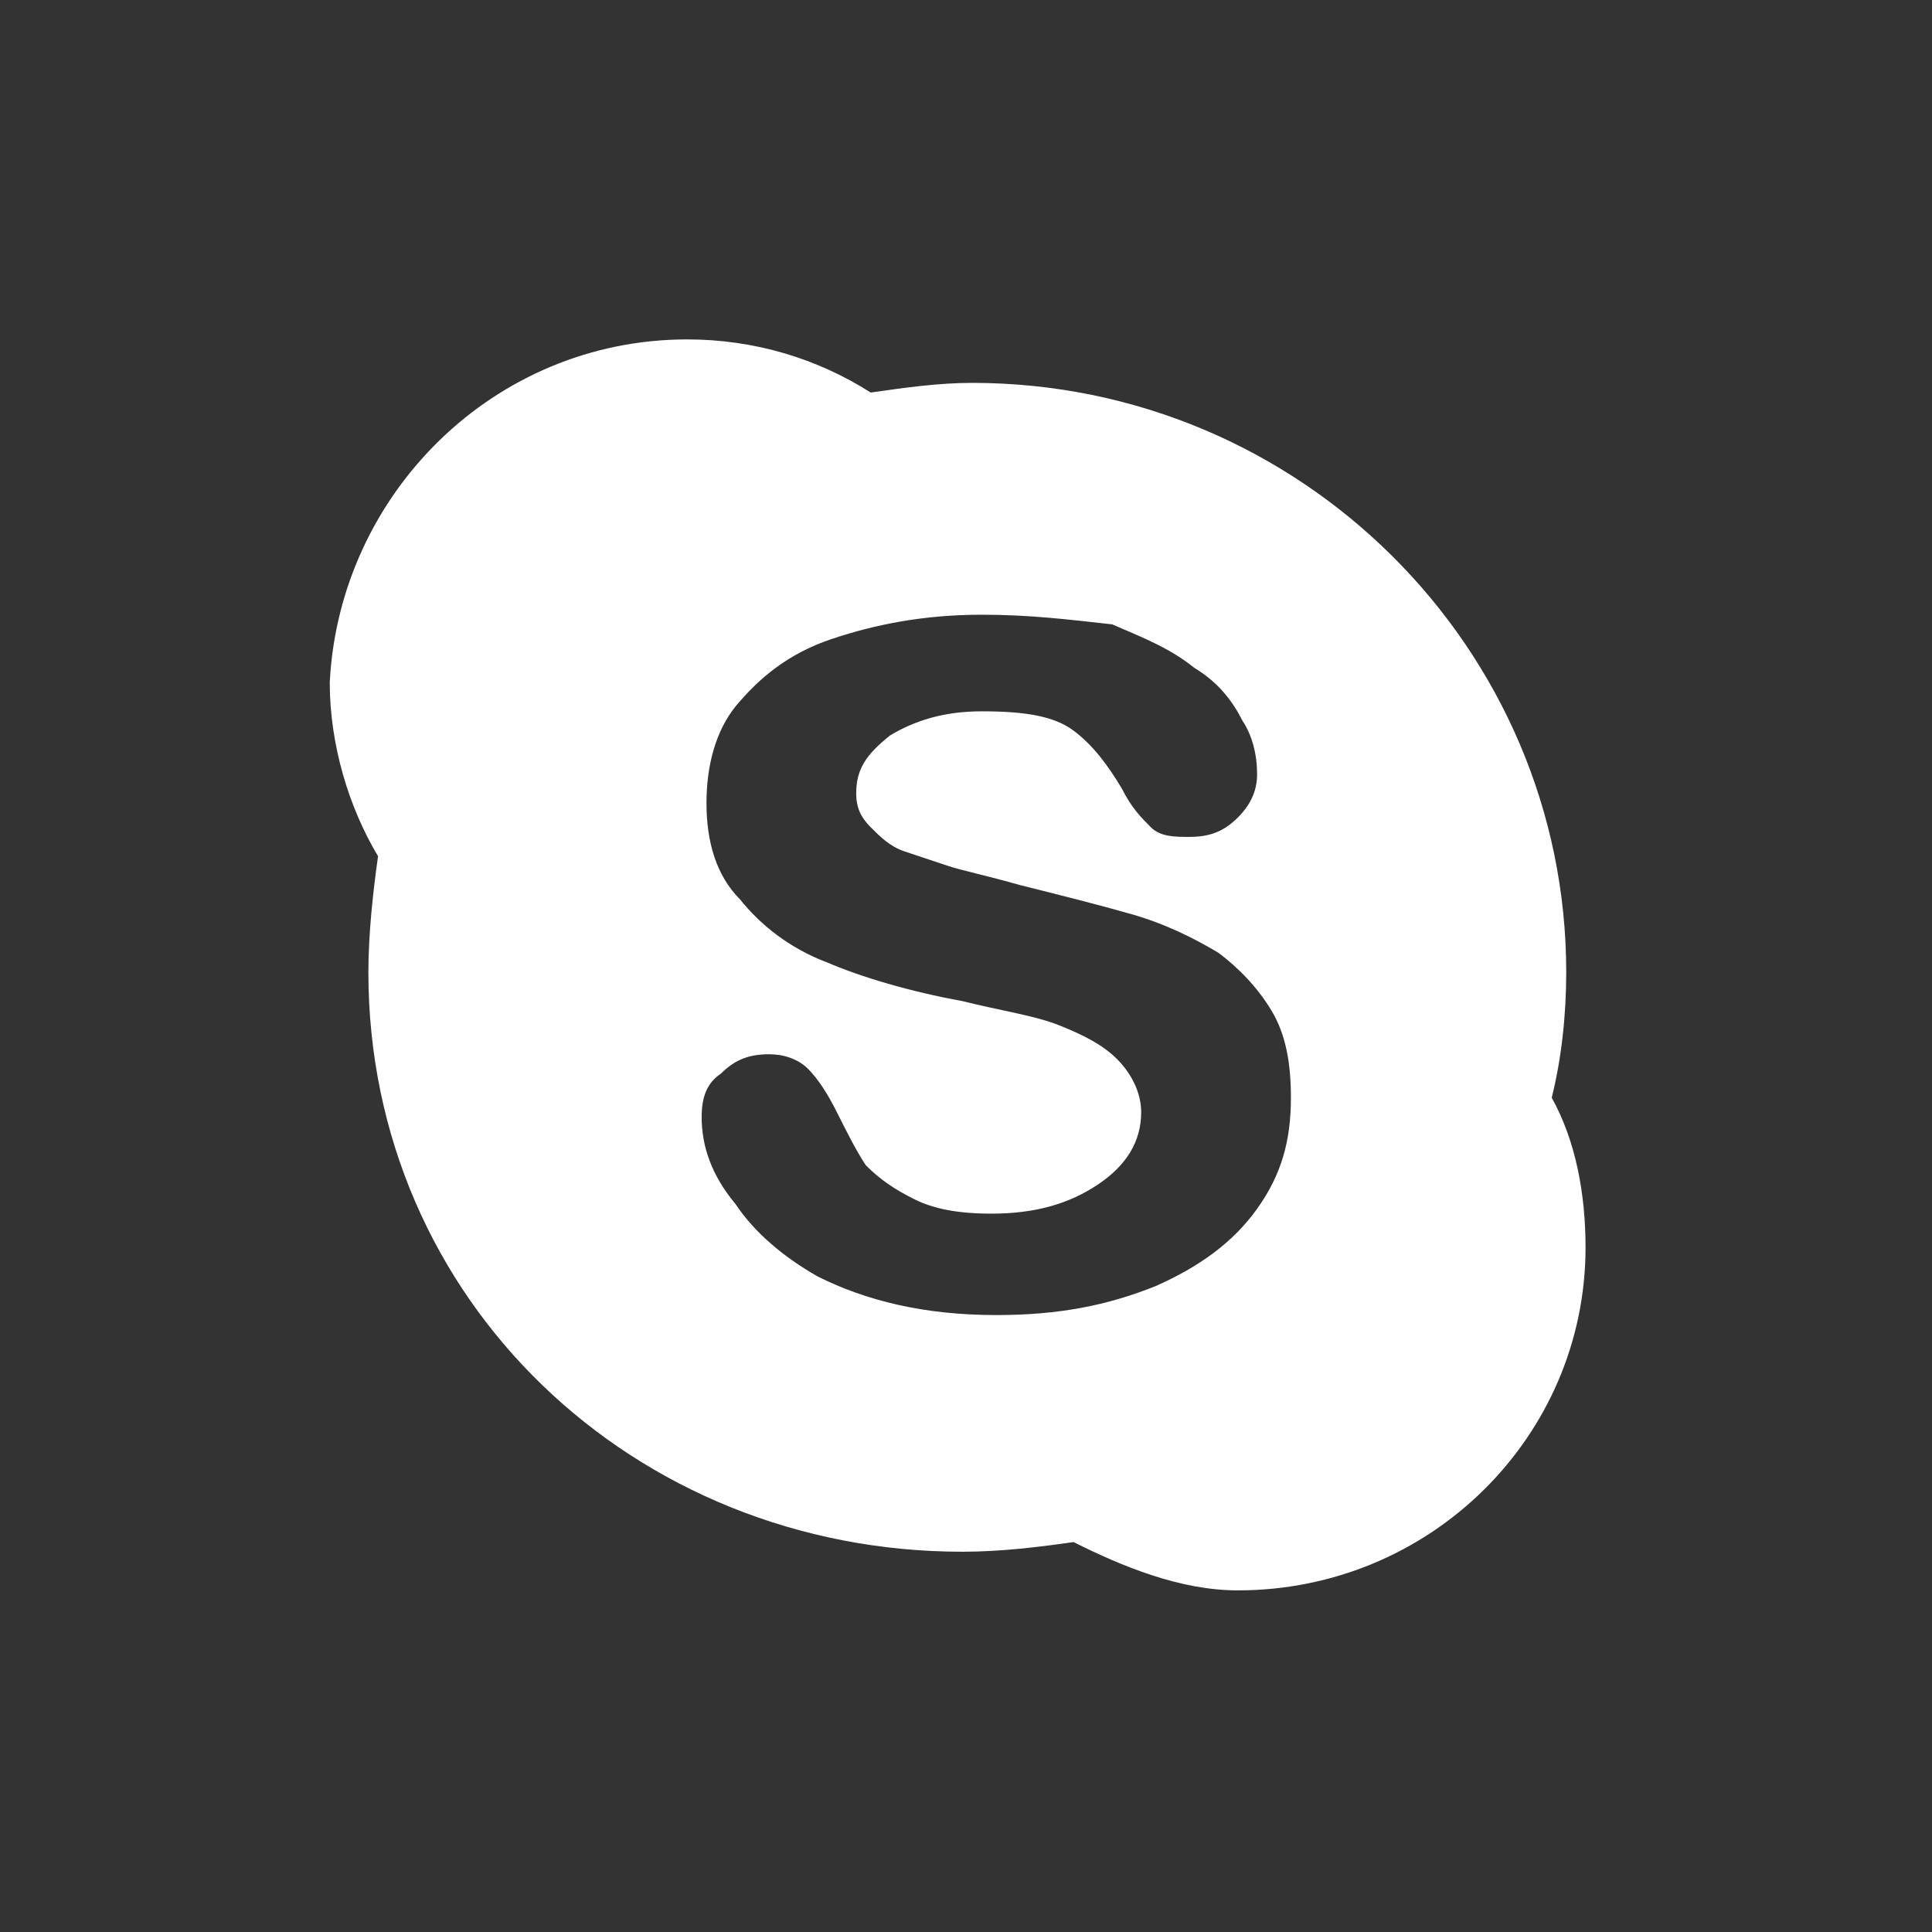 <?xml version="1.0" encoding="utf-8"?>
<!-- Generator: Adobe Illustrator 24.0.3, SVG Export Plug-In . SVG Version: 6.00 Build 0)  -->
<svg version="1.1" id="Layer_1" xmlns="http://www.w3.org/2000/svg" xmlns:xlink="http://www.w3.org/1999/xlink" x="0px" y="0px"
	 viewBox="0 0 40 40" style="enable-background:new 0 0 40 40;" xml:space="preserve">
<rect x="0" y="0" width="40" height="40" fill="#333333" stroke="none"/>
<style type="text/css">
	.st0{fill:#FFFFFF;}
</style>
<title>Group 9</title>
<desc>Created with Sketch.</desc>
<g id="UX-_x26_-UI-2.0">
	<g id="Sancon-Contact-Us-_x2F_-1440px-Copy" transform="translate(-402, -1761)">
		<g id="Group-13" transform="translate(402, 1761)">
			<g id="Group-9">
				<g id="skype" transform="translate(7.027, 7.027)">
					<path id="Combined-Shape" class="st0" d="M7.2,0C8.6,0,9.9,0.4,11,1.1c0.7-0.1,1.4-0.2,2.1-0.2c6.8,0,12.3,5.5,12.3,12.2
						c0,0.9-0.1,1.8-0.3,2.6c0.5,0.9,0.7,2,0.7,3.1c0,3.9-3.2,7.1-7.2,7.1c-1.2,0-2.4-0.5-3.4-1c-0.7,0.1-1.5,0.2-2.3,0.2
						c-6.8,0-12.3-5.2-12.3-12c0-0.8,0.1-1.7,0.2-2.4c-0.6-1-1-2.3-1-3.6C0,3.2,3.2,0,7.2,0z M13.3,5.7c-1.2,0-2.2,0.2-3.1,0.5
						c-0.9,0.3-1.5,0.8-2,1.4C7.8,8.1,7.6,8.8,7.6,9.6c0,0.8,0.2,1.5,0.7,2c0.4,0.5,1,1,1.8,1.3c0.7,0.3,1.7,0.6,2.8,0.8
						c0.8,0.2,1.5,0.3,2,0.5c0.5,0.2,0.9,0.4,1.2,0.7c0.3,0.3,0.5,0.7,0.5,1.1c0,0.6-0.3,1.1-0.9,1.5c-0.6,0.4-1.3,0.6-2.2,0.6
						c-0.7,0-1.2-0.1-1.6-0.3c-0.4-0.2-0.7-0.4-1-0.7c-0.2-0.3-0.4-0.7-0.6-1.1c-0.2-0.4-0.4-0.7-0.6-0.9c-0.2-0.2-0.5-0.3-0.8-0.3
						c-0.4,0-0.7,0.1-1,0.4c-0.3,0.2-0.4,0.5-0.4,0.9c0,0.6,0.2,1.2,0.7,1.8c0.4,0.6,1,1.1,1.7,1.5c1,0.5,2.2,0.8,3.7,0.8
						c1.3,0,2.3-0.2,3.3-0.6c0.9-0.4,1.6-0.9,2.1-1.6c0.5-0.7,0.7-1.4,0.7-2.3c0-0.7-0.1-1.3-0.4-1.8c-0.3-0.5-0.7-0.9-1.1-1.2
						c-0.5-0.3-1.1-0.6-1.8-0.8c-0.7-0.2-1.5-0.4-2.3-0.6c-0.7-0.2-1.2-0.3-1.5-0.4c-0.3-0.1-0.6-0.2-0.9-0.3
						c-0.3-0.1-0.5-0.3-0.7-0.5c-0.2-0.2-0.3-0.4-0.3-0.7c0-0.5,0.2-0.8,0.7-1.2c0.5-0.3,1.1-0.5,1.9-0.5c0.9,0,1.5,0.1,1.9,0.4
						c0.4,0.3,0.7,0.7,1,1.2c0.2,0.4,0.4,0.6,0.6,0.8c0.2,0.2,0.5,0.2,0.8,0.2c0.4,0,0.7-0.1,1-0.4c0.3-0.3,0.4-0.6,0.4-0.9
						c0-0.4-0.1-0.8-0.3-1.1c-0.2-0.4-0.5-0.8-1-1.1c-0.5-0.4-1-0.6-1.7-0.9C15.1,5.8,14.3,5.7,13.3,5.7z"/>
				</g>
			</g>
		</g>
	</g>
</g>
</svg>

